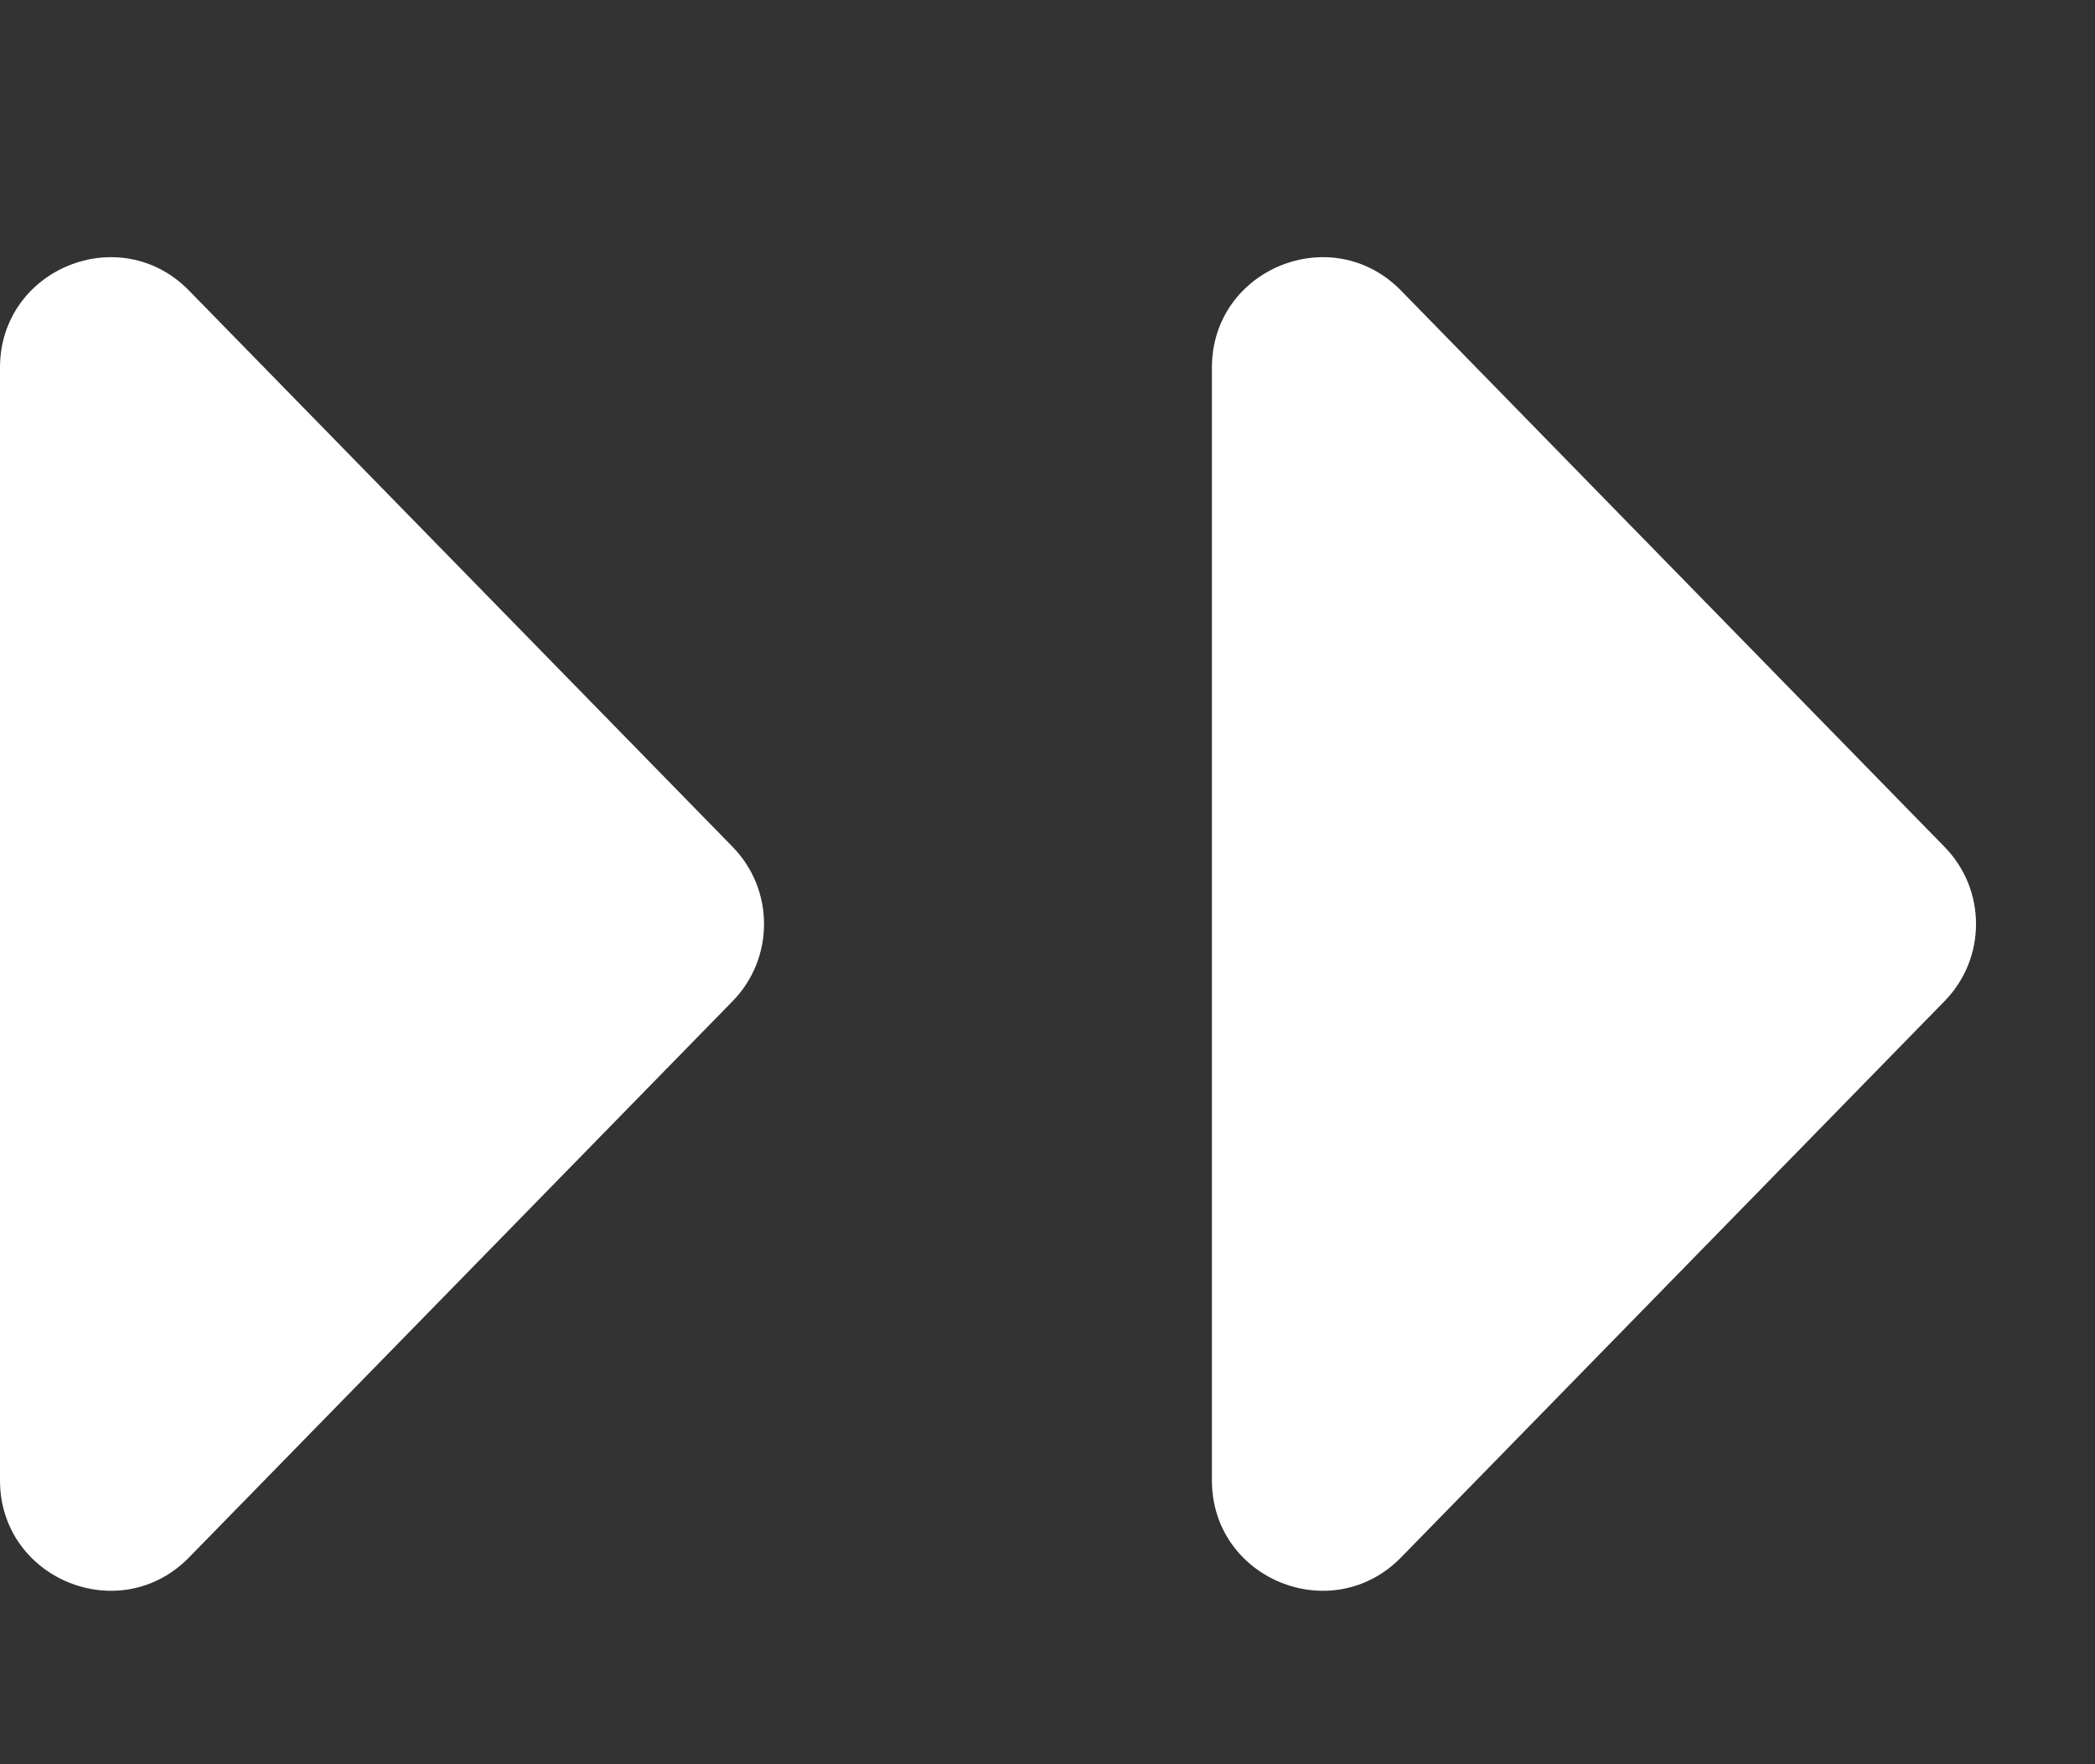 <svg xmlns="http://www.w3.org/2000/svg" width="19" height="16" viewBox="0 0 19 16" fill="none"><rect x="0" y="0" width="19" height="16" fill="#333333" stroke="none"/><path d="M6.645 7.681C7.024 8.07 7.024 8.69 6.645 9.079L1.715 14.124C1.089 14.765 -5.3684e-08 14.322 0 13.425L6.0425e-07 3.334C6.57934e-07 2.438 1.089 1.994 1.715 2.636L6.645 7.681Z" fill="white"></path><path d="M17.636 7.681C18.016 8.07 18.016 8.69 17.636 9.079L12.707 14.124C12.08 14.765 10.991 14.322 10.991 13.425V3.334C10.991 2.438 12.08 1.994 12.707 2.636L17.636 7.681Z" fill="white"></path></svg>